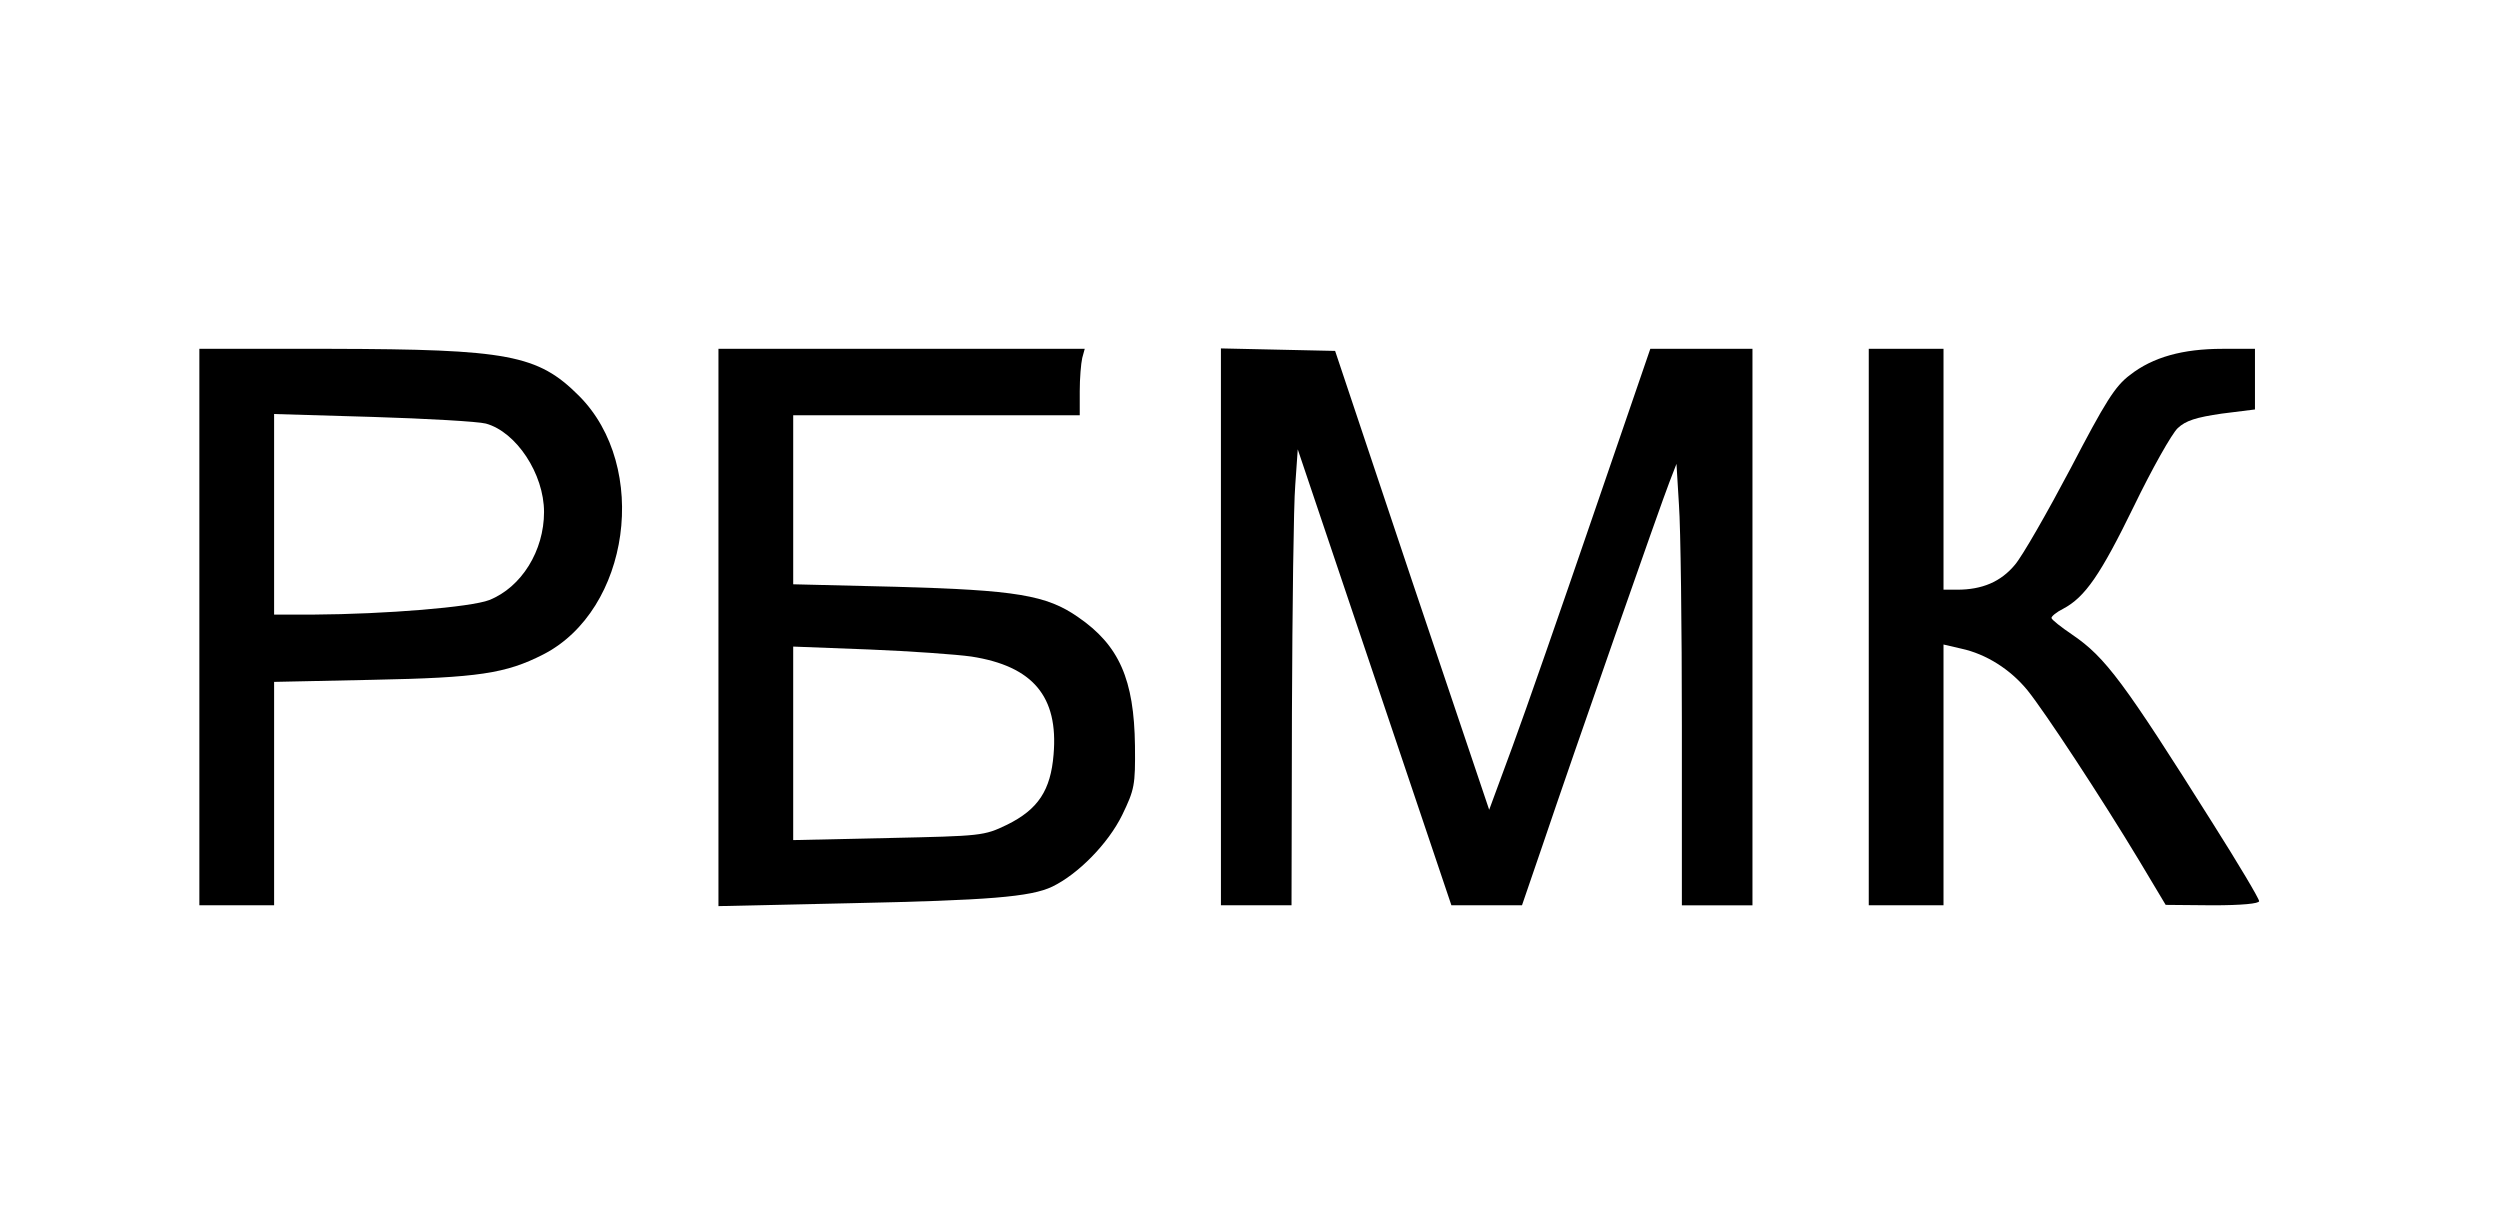 <?xml version="1.0" encoding="UTF-8" standalone="yes"?>
<svg version="1.0" xmlns="http://www.w3.org/2000/svg" width="451pt" height="221pt" viewBox="0 0 602 295" preserveAspectRatio="xMidYMid meet">
  <g transform="translate(0,295) scale(0.1,-0.1)" fill="#000000" stroke="none">
    <path d="M480 1440 l0 -670 90 0 90 0 0 269 0 269 238 5 c253 5 320 15 410 61
209 107 257 452 86 623 -99 99 -171 112 -596 113 l-318 0 0 -670z m690 490
c73 -20 140 -121 140 -213 0 -93 -54 -181 -132 -212 -44 -17 -248 -34 -425
-35 l-93 0 0 242 0 241 238 -7 c130 -4 253 -11 272 -16z"/>
    <path d="M1730 1439 l0 -671 318 7 c332 7 434 15 486 40 62 30 134 103 168
172 30 62 32 72 31 167 -2 160 -38 242 -137 310 -76 53 -149 65 -438 73 l-248
6 0 204 0 203 345 0 345 0 0 58 c0 31 3 67 6 80 l6 22 -441 0 -441 0 0 -671z
m609 -70 c148 -23 210 -96 198 -236 -7 -86 -37 -132 -112 -169 -56 -27 -61
-27 -286 -32 l-229 -5 0 233 0 233 183 -7 c100 -4 211 -12 246 -17z"/>
    <path d="M2940 1440 l0 -670 85 0 85 0 1 463 c1 254 4 501 8 549 l6 86 185
-549 185 -549 85 0 85 0 49 143 c77 228 287 828 306 876 l17 44 6 -99 c4 -54
7 -294 7 -531 l0 -433 85 0 85 0 0 670 0 670 -123 0 -123 0 -138 -402 c-76
-222 -163 -472 -194 -556 l-56 -152 -186 552 -185 553 -137 3 -138 3 0 -671z"/>
    <path d="M4500 1440 l0 -670 90 0 90 0 0 314 0 314 43 -10 c60 -13 118 -50
159 -100 42 -52 178 -259 269 -410 l64 -107 113 -1 c70 0 112 4 112 10 0 6
-50 90 -112 188 -214 340 -258 399 -337 453 -28 19 -51 37 -51 41 0 4 12 14
28 22 53 28 90 82 170 246 44 91 92 176 106 189 19 18 44 26 106 35 l80 10 0
73 0 73 -78 0 c-96 0 -168 -20 -223 -63 -36 -27 -59 -64 -143 -225 -56 -106
-116 -211 -134 -232 -34 -41 -79 -60 -139 -60 l-33 0 0 290 0 290 -90 0 -90 0
0 -670z"/>
  </g>
</svg>